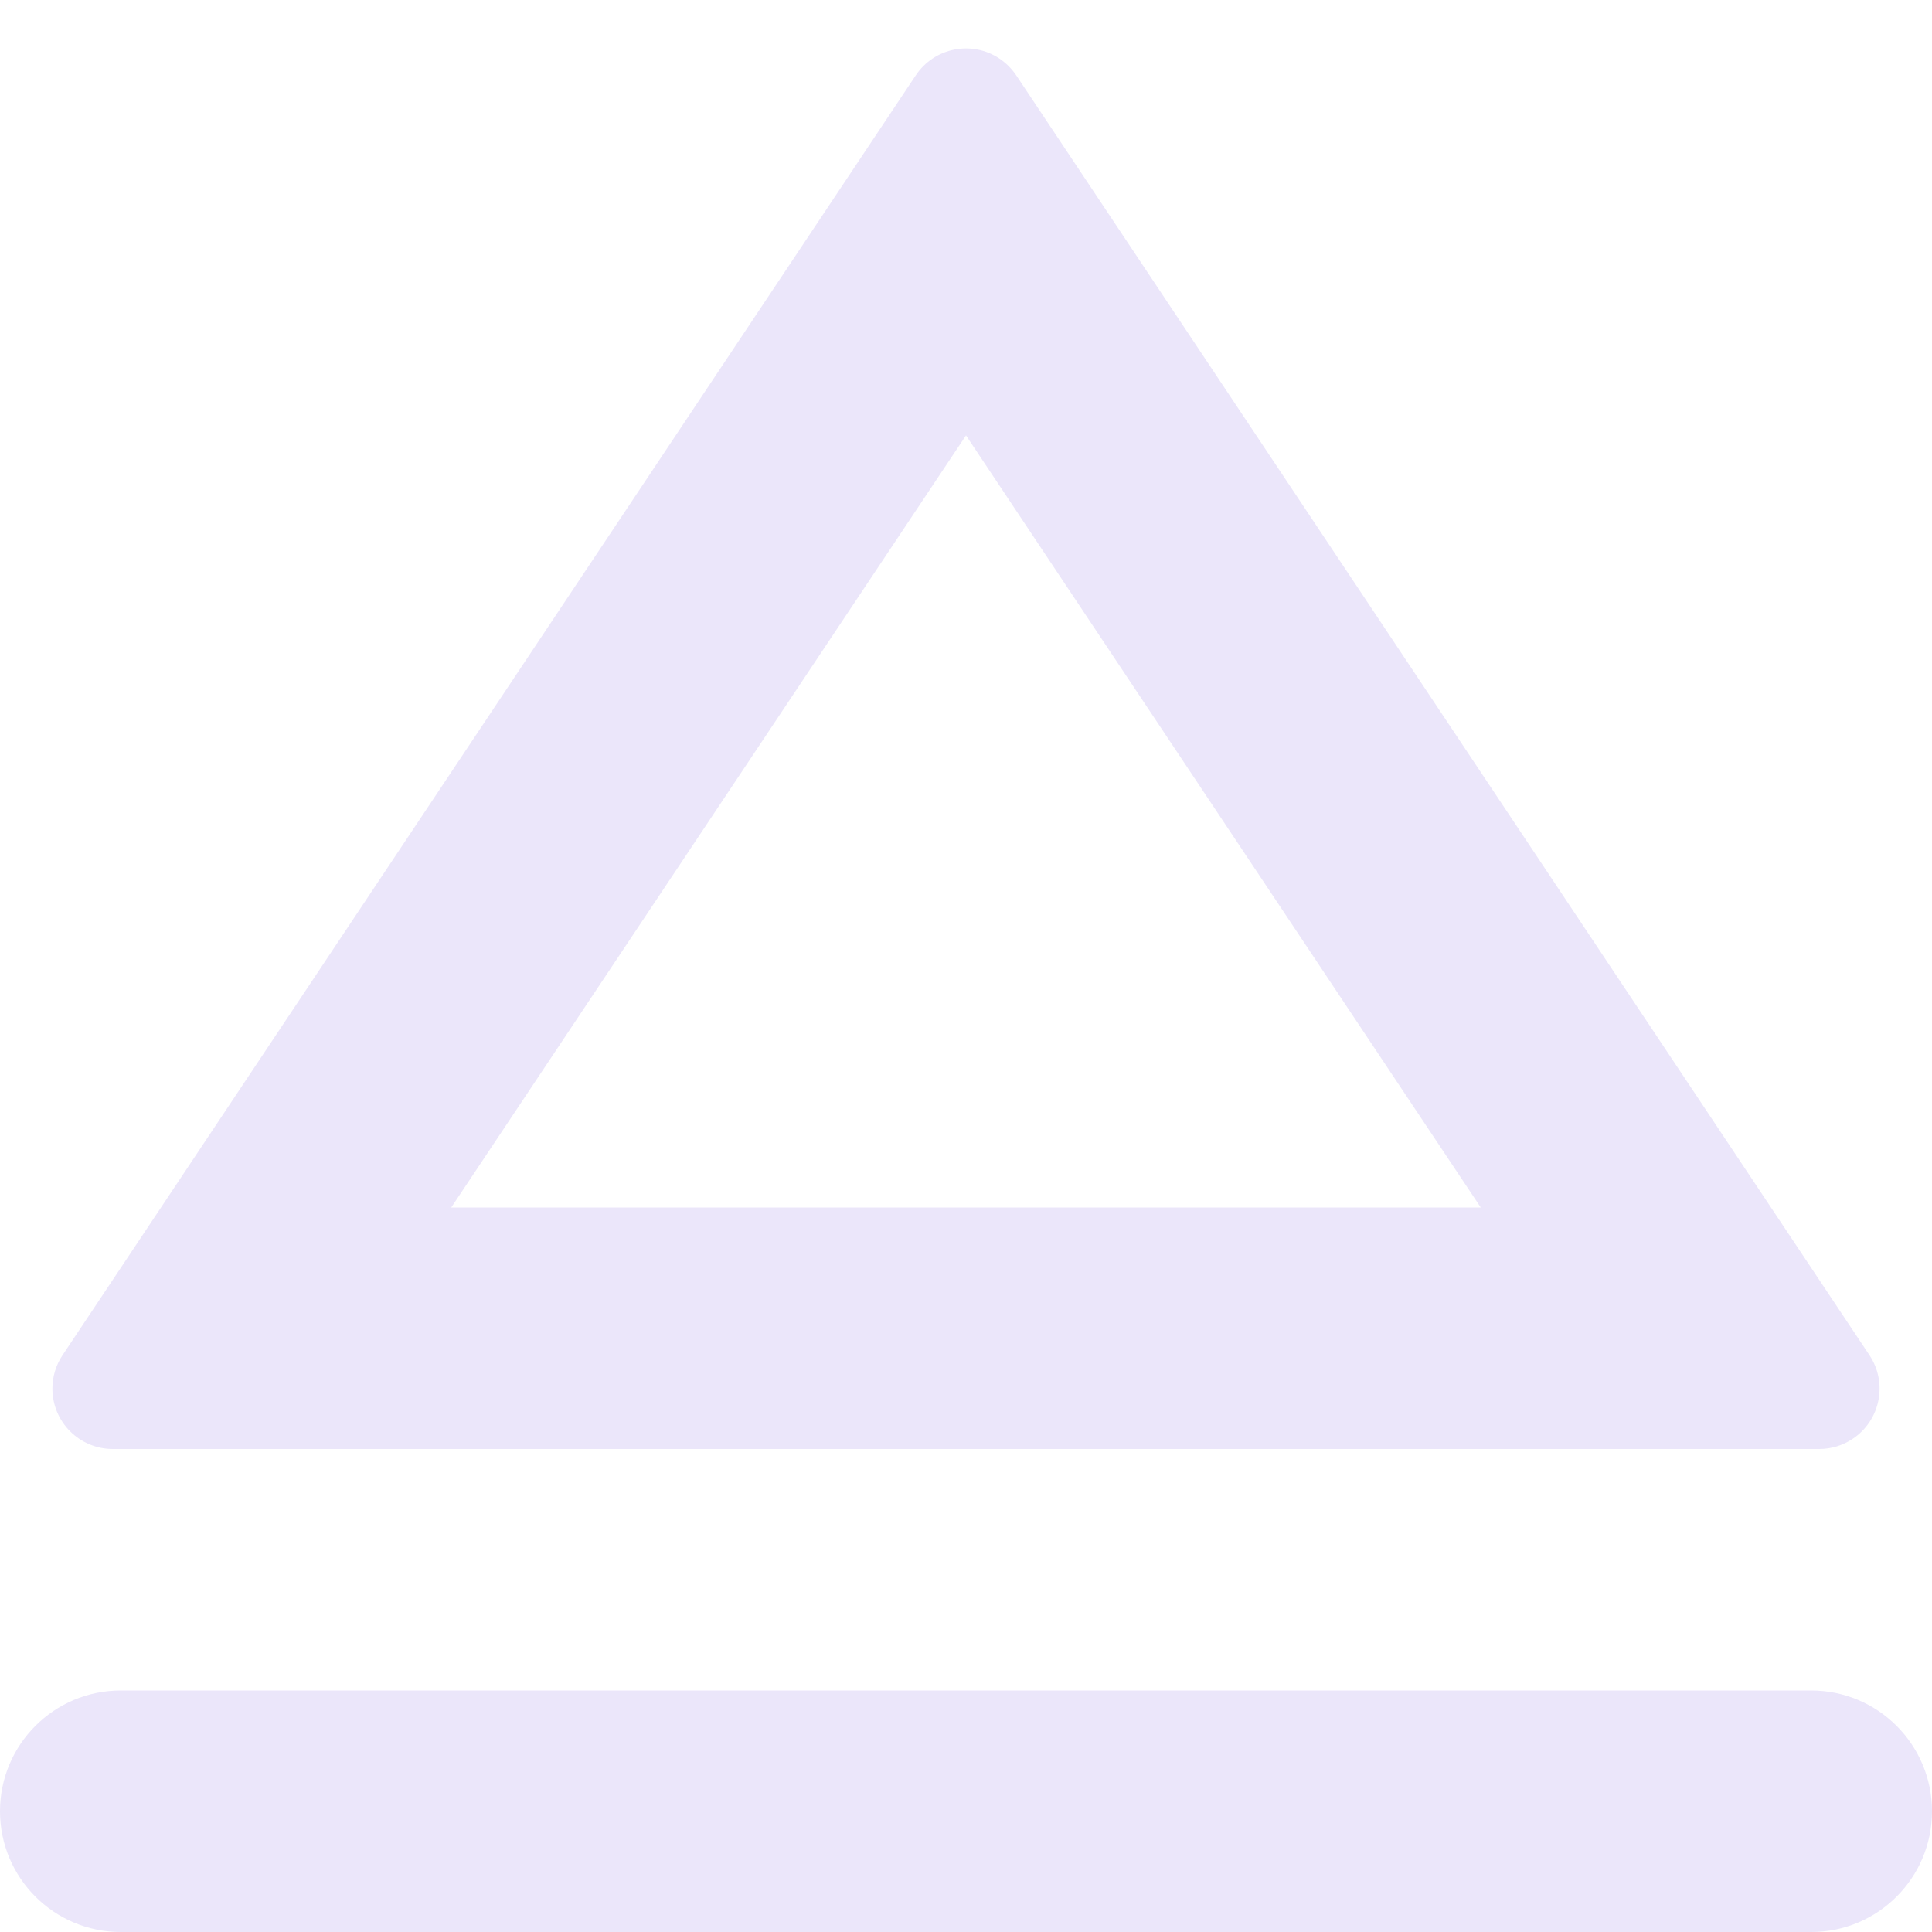 <svg width="16" height="16" viewBox="0 0 16 16" fill="none" xmlns="http://www.w3.org/2000/svg">
<path d="M3.737 10H12.263L8 3.606L3.737 10ZM8.416 0.624L15.482 11.223C15.635 11.452 15.573 11.763 15.343 11.916C15.261 11.971 15.165 12 15.066 12H0.934C0.658 12 0.434 11.776 0.434 11.5C0.434 11.401 0.463 11.305 0.518 11.223L7.584 0.624C7.737 0.394 8.048 0.332 8.277 0.485C8.332 0.522 8.379 0.569 8.416 0.624ZM1 14H15C15.552 14 16 14.448 16 15C16 15.552 15.552 16 15 16H1C0.448 16 0 15.552 0 15C0 14.448 0.448 14 1 14Z" fill="#EBE6FA"/>
</svg>
